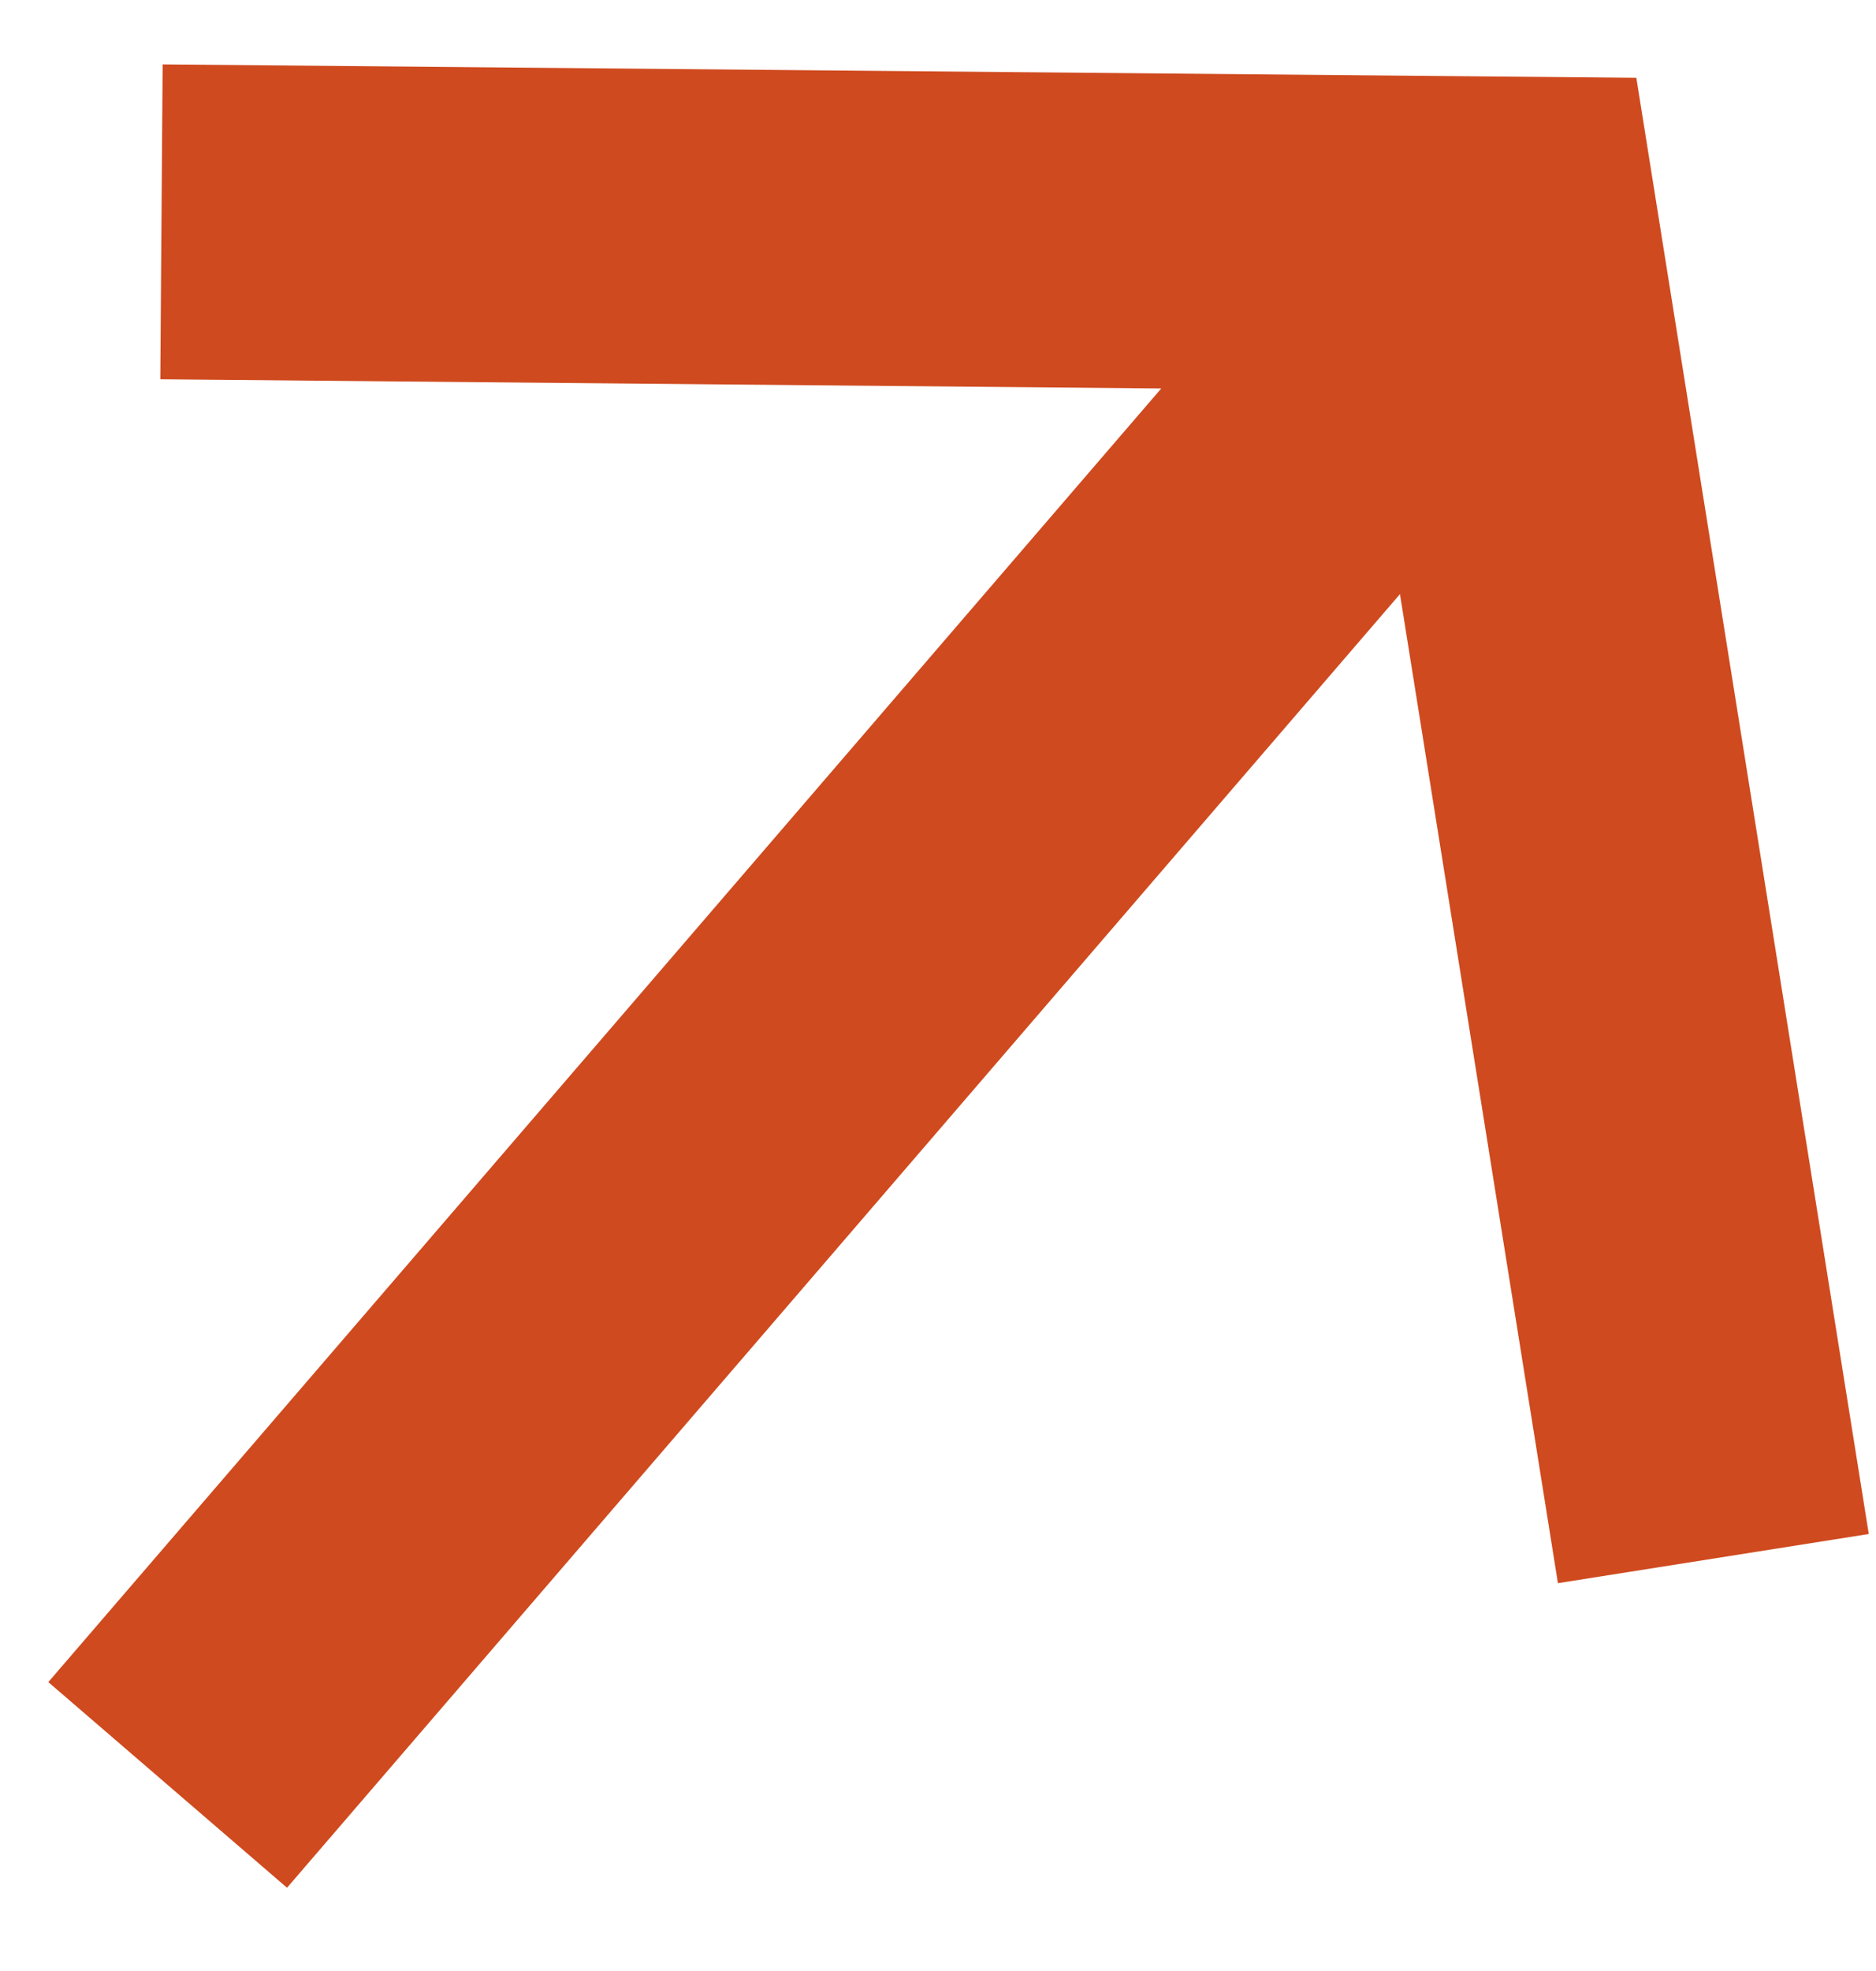 <svg width="20" height="21" viewBox="0 0 20 21" fill="none" xmlns="http://www.w3.org/2000/svg">
<path d="M3.06 20.113L14.925 6.33L16.609 16.868L19.923 16.344L17.445 0.829L1.734 0.686L1.709 4.041L12.38 4.139L0.515 17.922L3.06 20.113Z" fill="#CF4A1F"/>
</svg>
